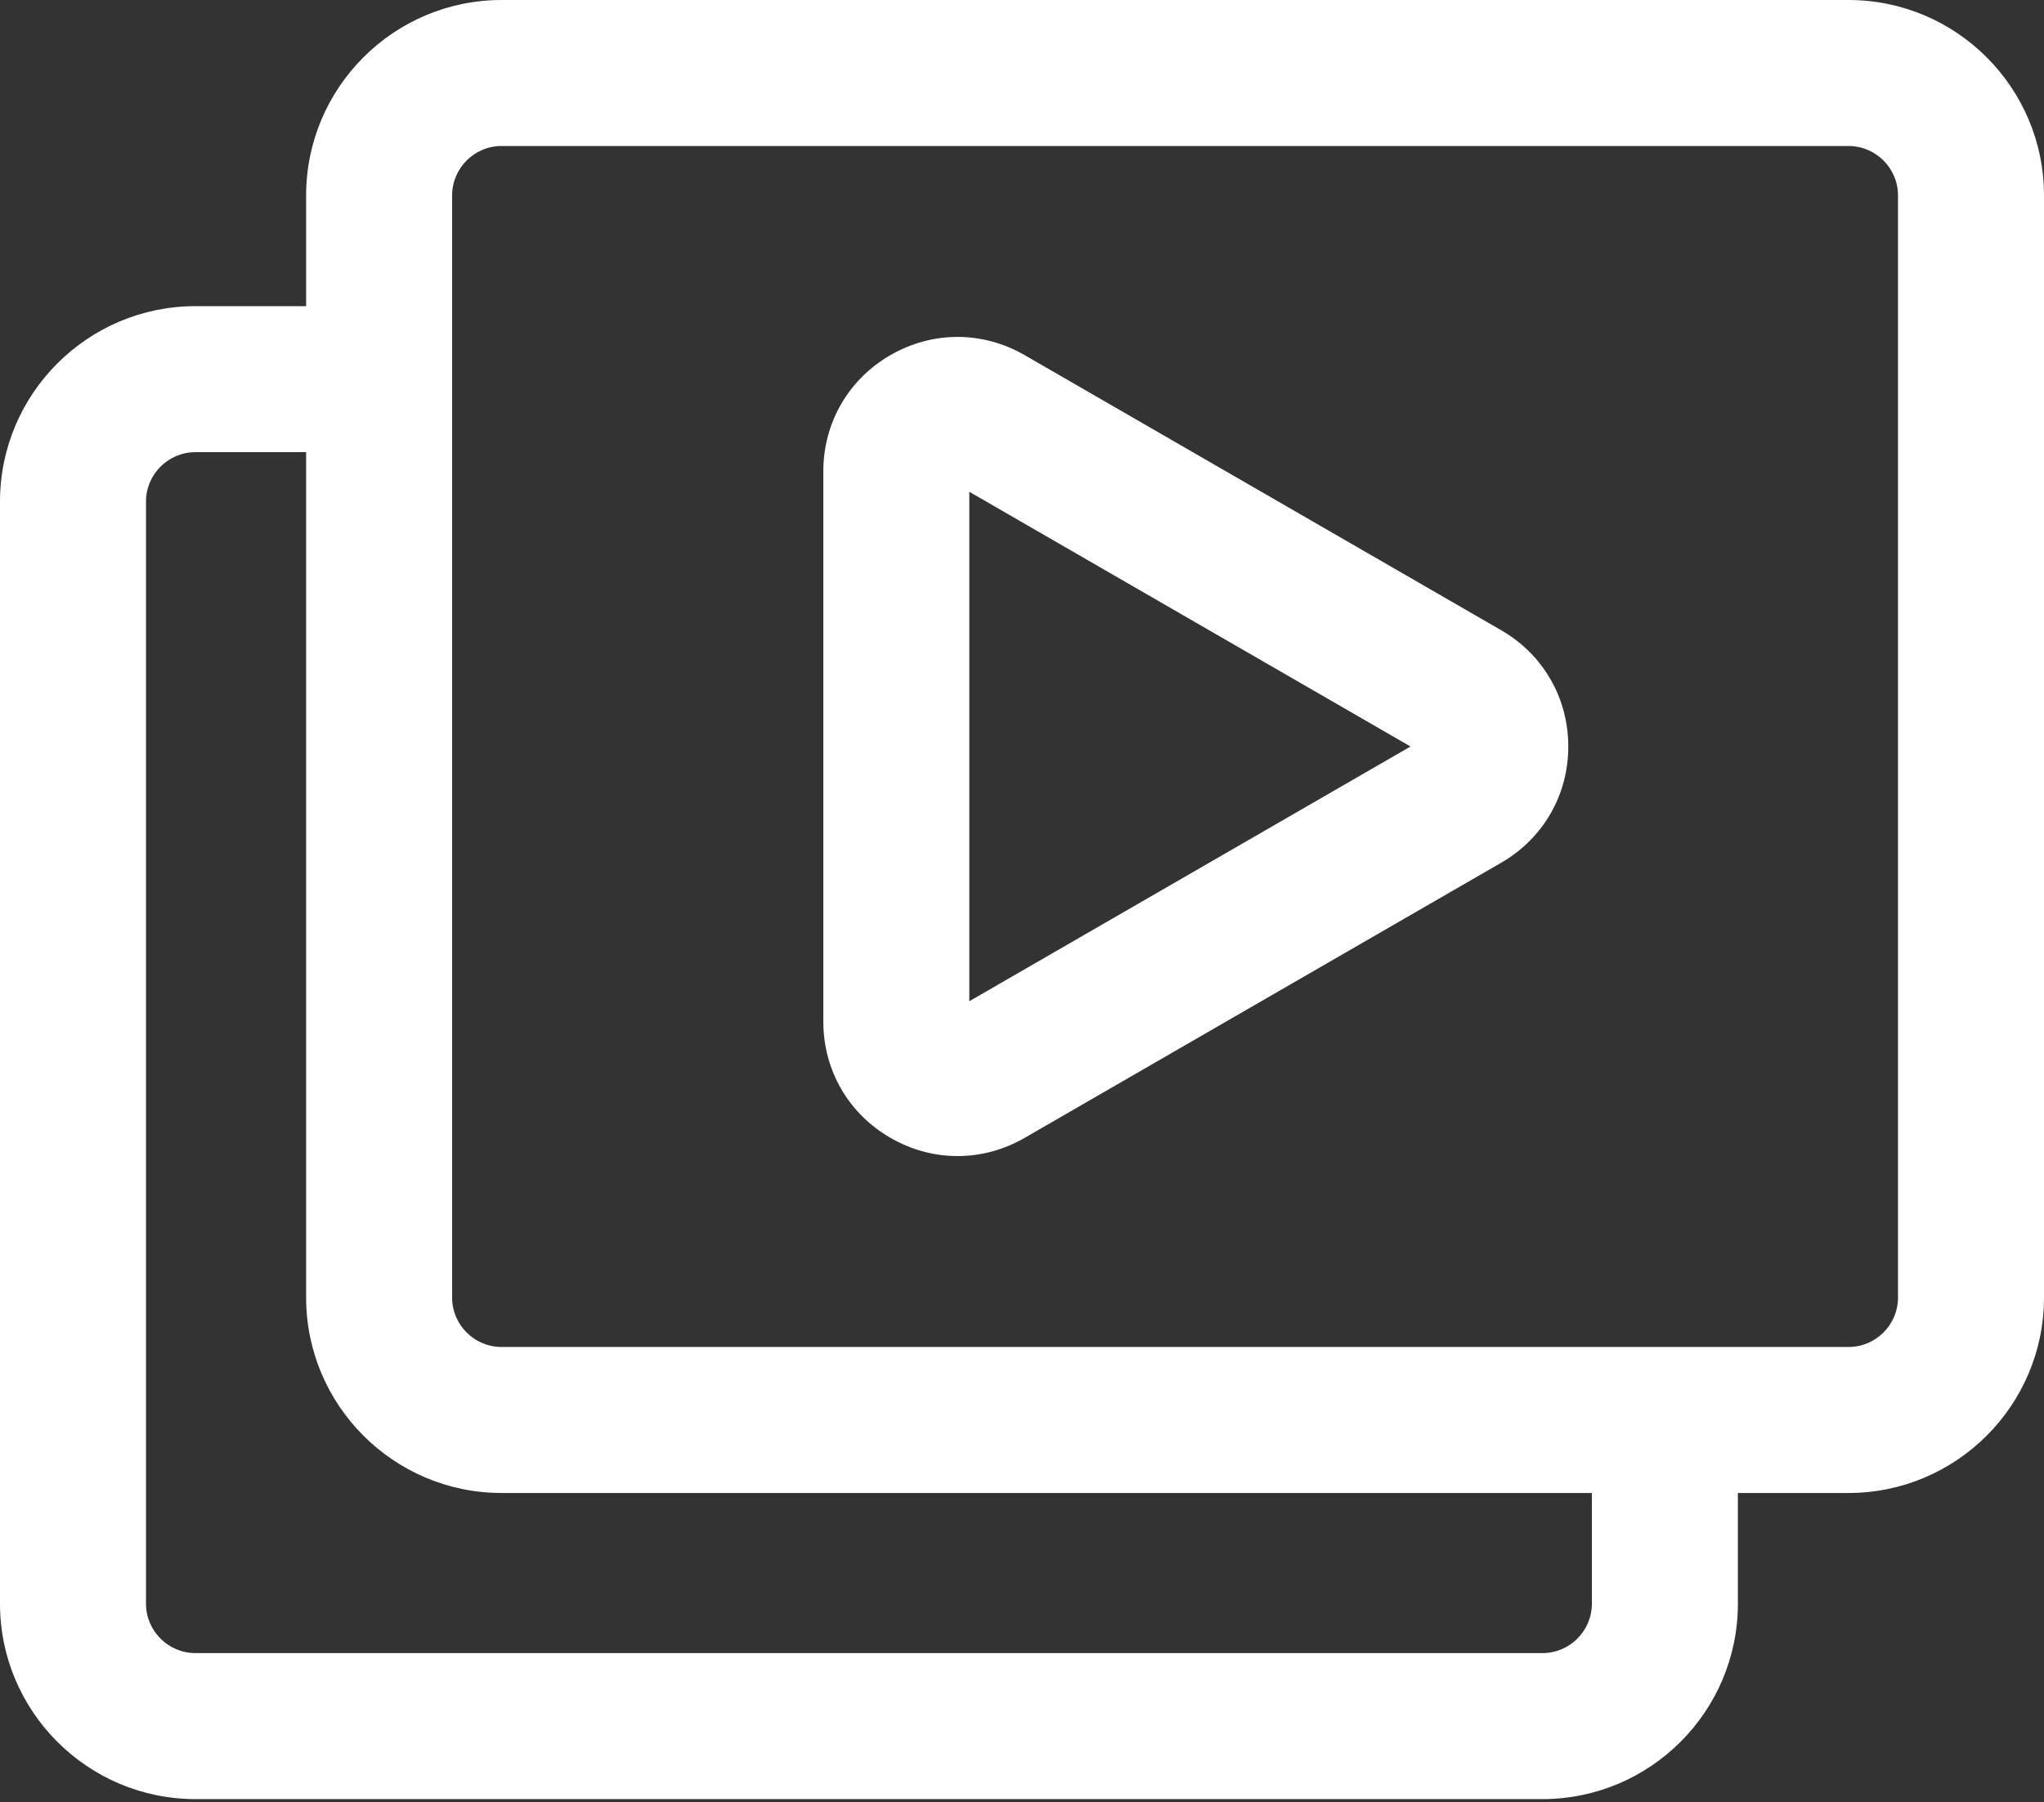 <svg width="490" height="432" viewBox="0 0 490 432" fill="none" xmlns="http://www.w3.org/2000/svg">
<rect x="0" y="0" width="490" height="432" fill="#333333" stroke="none"/>
<path d="M443.14 0H120.244C94.404 0 73.384 21.02 73.384 46.86V73.392H46.86C21.02 73.392 0 94.413 0 120.244V384.445C0 410.267 21.02 431.288 46.86 431.288H369.756C395.596 431.288 416.616 410.267 416.616 384.445V357.904H443.14C468.979 357.904 490 336.884 490 311.044V46.86C490 21.02 468.979 0 443.14 0ZM455 311.044C455 317.589 449.685 322.904 443.14 322.904H120.244C113.699 322.904 108.384 317.589 108.384 311.044V46.86C108.384 40.324 113.699 35 120.244 35H443.14C449.685 35 455 40.324 455 46.86V311.044ZM369.756 396.288H46.86C40.315 396.288 35 390.973 35 384.445V120.244C35 113.707 40.315 108.392 46.86 108.392H73.384V311.044C73.384 336.884 94.404 357.904 120.244 357.904H381.616V384.445C381.616 390.973 376.301 396.288 369.756 396.288Z" fill="white"/>
<path d="M359.878 151.083L245.649 85.141C235.566 79.314 223.552 79.314 213.469 85.124C203.386 90.935 197.371 101.36 197.371 112.998V244.906C197.371 256.544 203.386 266.969 213.486 272.779C218.511 275.685 224.031 277.137 229.551 277.137C235.088 277.137 240.608 275.685 245.632 272.779L359.878 206.813C369.944 201.002 375.959 190.586 375.959 178.956C375.959 167.318 369.944 156.902 359.878 151.083ZM232.371 240.018V117.894L338.14 178.956L232.371 240.018Z" fill="white"/>
</svg>
